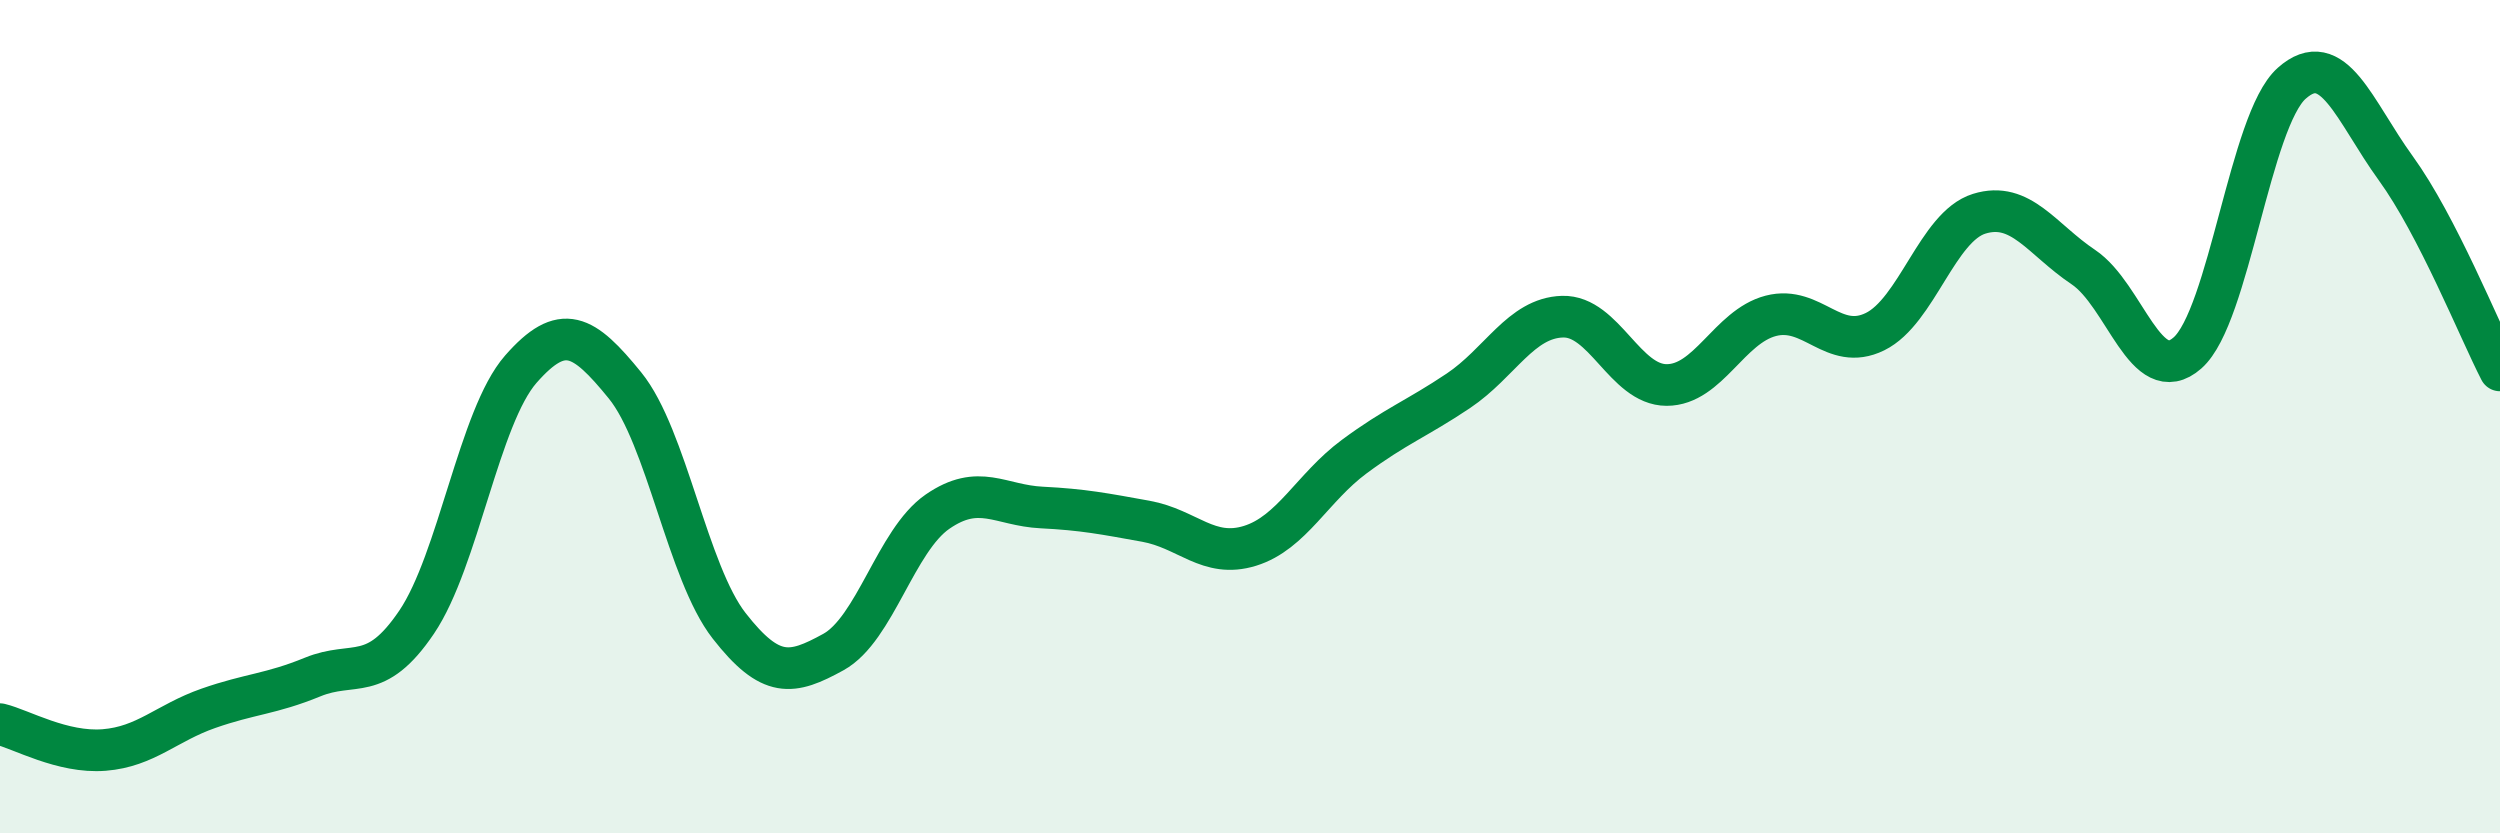 
    <svg width="60" height="20" viewBox="0 0 60 20" xmlns="http://www.w3.org/2000/svg">
      <path
        d="M 0,17.38 C 0.5,17.5 1.5,18.08 2.5,18 C 3.5,17.92 4,17.35 5,17 C 6,16.65 6.5,16.66 7.5,16.25 C 8.5,15.84 9,16.41 10,14.93 C 11,13.45 11.5,10 12.5,8.86 C 13.5,7.72 14,8.02 15,9.25 C 16,10.48 16.5,13.74 17.5,15.02 C 18.5,16.3 19,16.2 20,15.65 C 21,15.1 21.5,12.97 22.5,12.28 C 23.5,11.59 24,12.13 25,12.18 C 26,12.23 26.5,12.33 27.5,12.51 C 28.5,12.69 29,13.41 30,13.1 C 31,12.79 31.5,11.7 32.5,10.96 C 33.5,10.22 34,10.05 35,9.38 C 36,8.71 36.5,7.63 37.5,7.6 C 38.5,7.57 39,9.24 40,9.24 C 41,9.24 41.5,7.84 42.5,7.58 C 43.5,7.32 44,8.45 45,7.96 C 46,7.47 46.5,5.44 47.5,5.13 C 48.5,4.82 49,5.74 50,6.41 C 51,7.08 51.5,9.35 52.5,8.47 C 53.5,7.59 54,2.89 55,2 C 56,1.11 56.5,2.66 57.5,4.04 C 58.5,5.42 59.5,7.92 60,8.89L60 20L0 20Z"
        fill="#008740"
        opacity="0.1"
        stroke-linecap="round"
        stroke-linejoin="round"
      />
      <path
        d="M 0,17.38 C 0.5,17.5 1.5,18.08 2.5,18 C 3.5,17.92 4,17.35 5,17 C 6,16.65 6.5,16.66 7.5,16.25 C 8.5,15.84 9,16.41 10,14.93 C 11,13.45 11.5,10 12.5,8.86 C 13.5,7.72 14,8.02 15,9.25 C 16,10.48 16.5,13.74 17.5,15.02 C 18.5,16.3 19,16.2 20,15.65 C 21,15.1 21.5,12.97 22.5,12.28 C 23.5,11.59 24,12.13 25,12.18 C 26,12.23 26.5,12.33 27.5,12.51 C 28.5,12.69 29,13.41 30,13.1 C 31,12.79 31.5,11.7 32.5,10.96 C 33.5,10.22 34,10.05 35,9.38 C 36,8.71 36.5,7.63 37.5,7.6 C 38.5,7.57 39,9.24 40,9.24 C 41,9.24 41.5,7.84 42.5,7.58 C 43.5,7.32 44,8.45 45,7.96 C 46,7.47 46.5,5.44 47.5,5.13 C 48.5,4.82 49,5.74 50,6.41 C 51,7.08 51.5,9.35 52.5,8.47 C 53.5,7.59 54,2.89 55,2 C 56,1.11 56.5,2.66 57.5,4.04 C 58.5,5.42 59.5,7.92 60,8.89"
        stroke="#008740"
        stroke-width="1"
        fill="none"
        stroke-linecap="round"
        stroke-linejoin="round"
      />
    </svg>
  